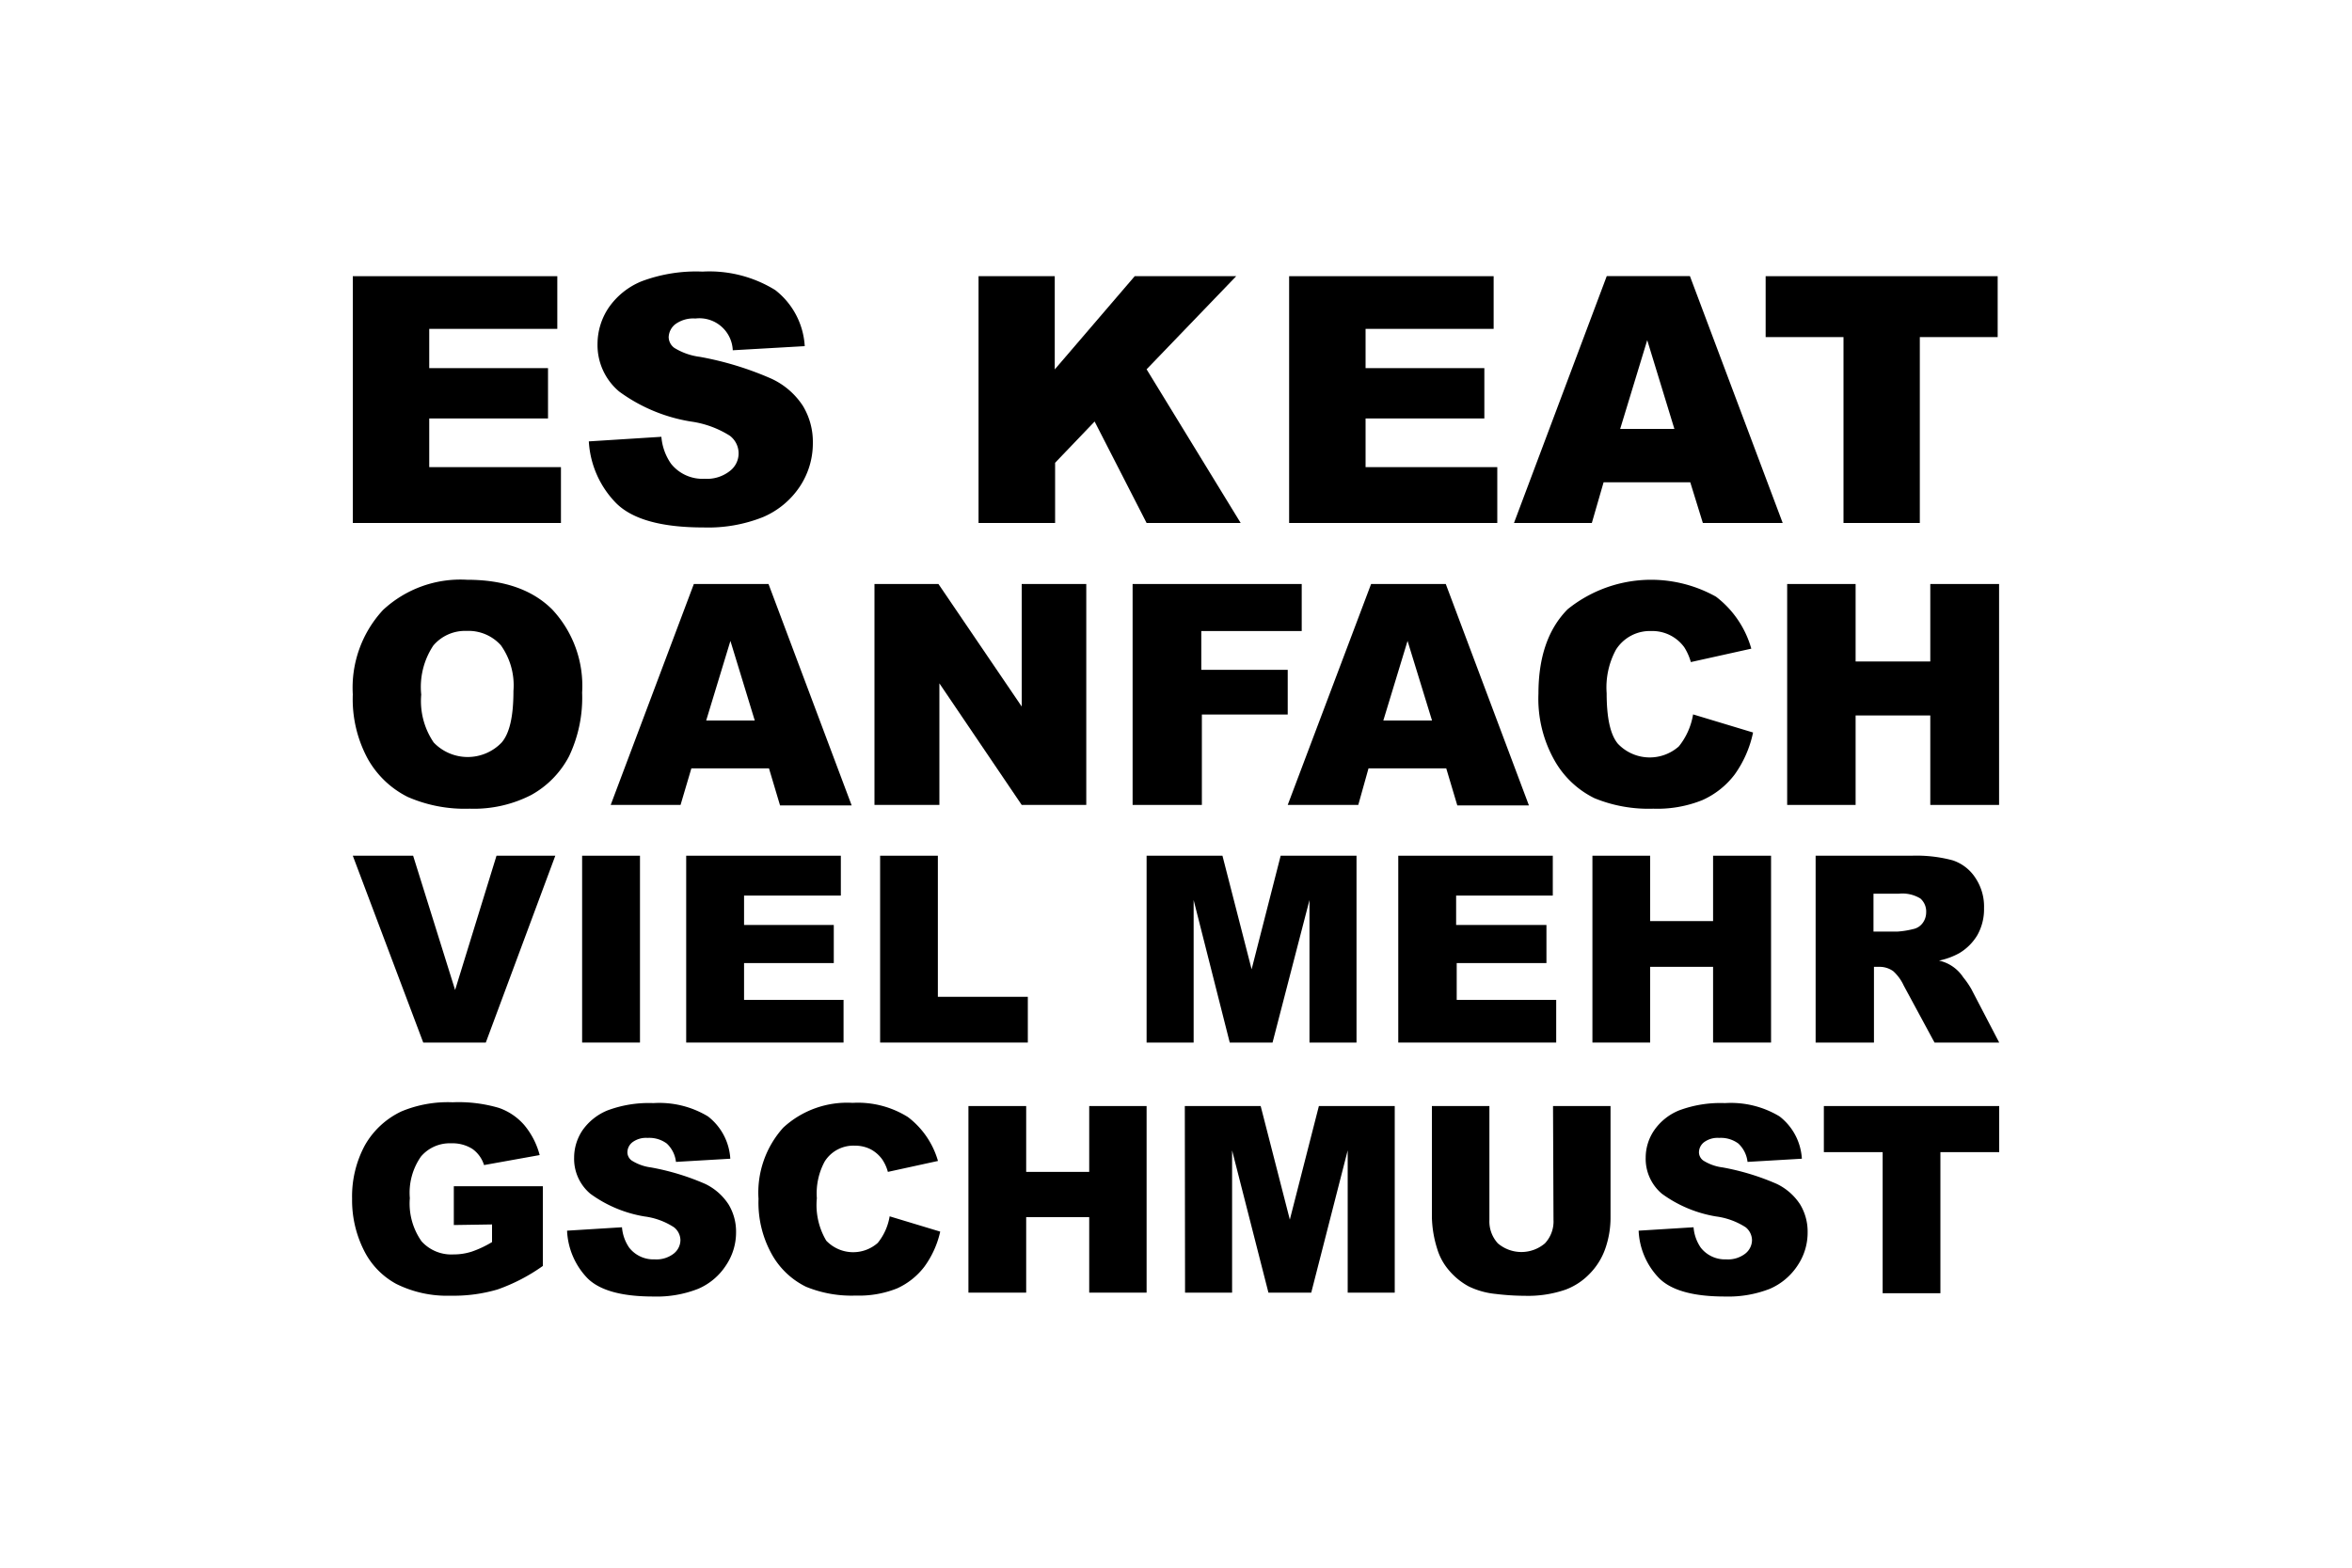 <svg id="Layer_1" data-name="Layer 1" xmlns="http://www.w3.org/2000/svg" viewBox="0 0 200 133.33"><defs><style>.cls-1{fill:#fff;}</style></defs><title>es_keat_logo_BW_2024</title><g id="Layer_4" data-name="Layer 4"><rect class="cls-1" width="200" height="133.33"/></g><g id="Layer_4-2" data-name="Layer 4"><path d="M42.09,106.52v-3.3h7.57V110a15.49,15.49,0,0,1-3.85,2,13.23,13.23,0,0,1-4,.53,9.68,9.68,0,0,1-4.61-1,6.55,6.55,0,0,1-2.76-2.87,9.47,9.47,0,0,1-1-4.37,9.16,9.16,0,0,1,1.07-4.52,7,7,0,0,1,3.14-2.92,10.26,10.26,0,0,1,4.34-.77,12.12,12.12,0,0,1,3.94.48,5.05,5.05,0,0,1,2.16,1.47,6.56,6.56,0,0,1,1.3,2.54l-4.73.85a2.64,2.64,0,0,0-1-1.38,3.17,3.17,0,0,0-1.79-.47,3.21,3.21,0,0,0-2.57,1.12,5.37,5.37,0,0,0-.95,3.54,5.58,5.58,0,0,0,1,3.68,3.41,3.41,0,0,0,2.71,1.11,5,5,0,0,0,1.56-.24,8.87,8.87,0,0,0,1.72-.81v-1.5Z" transform="translate(-3.5 -2.33)"/><path d="M51.72,107l4.67-.29a3.55,3.55,0,0,0,.61,1.73,2.61,2.61,0,0,0,2.17,1,2.39,2.39,0,0,0,1.62-.49,1.48,1.48,0,0,0,.57-1.14,1.42,1.42,0,0,0-.55-1.1,6,6,0,0,0-2.51-.92,10.79,10.79,0,0,1-4.6-1.93,3.88,3.88,0,0,1-1.38-3.07,4.19,4.19,0,0,1,.7-2.31,4.83,4.83,0,0,1,2.14-1.71,10.05,10.05,0,0,1,3.9-.62,8,8,0,0,1,4.64,1.13,4.91,4.91,0,0,1,1.9,3.6l-4.62.27a2.52,2.52,0,0,0-.78-1.56,2.49,2.49,0,0,0-1.63-.48,1.94,1.94,0,0,0-1.28.36,1.1,1.1,0,0,0-.44.88.88.88,0,0,0,.36.68,4,4,0,0,0,1.64.59,20.63,20.63,0,0,1,4.61,1.4,4.88,4.88,0,0,1,2,1.76,4.47,4.47,0,0,1,.63,2.35,5,5,0,0,1-.85,2.81,5.31,5.31,0,0,1-2.36,2,9.59,9.59,0,0,1-3.82.66q-4.05,0-5.61-1.56A6.21,6.21,0,0,1,51.72,107Z" transform="translate(-3.5 -2.33)"/><path d="M79.15,105.78l4.3,1.3a8,8,0,0,1-1.36,3,6.07,6.07,0,0,1-2.31,1.83,8.72,8.72,0,0,1-3.52.61,10.19,10.19,0,0,1-4.22-.75,6.71,6.71,0,0,1-2.84-2.64A9,9,0,0,1,68,104.3a8.25,8.25,0,0,1,2.1-6.06A8,8,0,0,1,76,96.13a8,8,0,0,1,4.71,1.21,7.17,7.17,0,0,1,2.55,3.73L79,102a3.54,3.54,0,0,0-.48-1.06,2.87,2.87,0,0,0-1-.87,2.93,2.93,0,0,0-1.34-.3,2.88,2.88,0,0,0-2.55,1.34,5.69,5.69,0,0,0-.67,3.13,5.94,5.94,0,0,0,.8,3.61,3.16,3.16,0,0,0,4.38.19A4.83,4.83,0,0,0,79.15,105.78Z" transform="translate(-3.5 -2.33)"/><path d="M85.85,96.4h4.91V102h5.36V96.4H101v15.87H96.12v-6.42H90.76v6.42H85.85Z" transform="translate(-3.5 -2.33)"/><path d="M104.25,96.4h6.45l2.48,9.66,2.47-9.66h6.45v15.87h-4v-12.1L115,112.27h-3.64l-3.09-12.1v12.1h-4Z" transform="translate(-3.5 -2.33)"/><path d="M135.56,96.4h4.89v9.46a8,8,0,0,1-.44,2.65,5.76,5.76,0,0,1-1.37,2.19,5.52,5.52,0,0,1-2,1.31,9.74,9.74,0,0,1-3.43.53,21.2,21.2,0,0,1-2.53-.16,6.74,6.74,0,0,1-2.29-.64,5.79,5.79,0,0,1-1.68-1.37,5,5,0,0,1-1-1.83,9.54,9.54,0,0,1-.45-2.68V96.4h4.89v9.68a2.77,2.77,0,0,0,.72,2,3.09,3.09,0,0,0,4,0,2.72,2.72,0,0,0,.73-2Z" transform="translate(-3.5 -2.33)"/><path d="M142.84,107l4.67-.29a3.55,3.55,0,0,0,.61,1.73,2.61,2.61,0,0,0,2.17,1,2.39,2.39,0,0,0,1.62-.49,1.48,1.48,0,0,0,.57-1.14,1.44,1.44,0,0,0-.54-1.1,6.13,6.13,0,0,0-2.52-.92,10.79,10.79,0,0,1-4.6-1.93,3.88,3.88,0,0,1-1.38-3.07,4.13,4.13,0,0,1,.71-2.31,4.74,4.74,0,0,1,2.13-1.71,10.05,10.05,0,0,1,3.9-.62,8,8,0,0,1,4.64,1.13,4.91,4.91,0,0,1,1.9,3.6l-4.62.27a2.52,2.52,0,0,0-.78-1.56,2.49,2.49,0,0,0-1.63-.48,1.94,1.94,0,0,0-1.28.36,1.1,1.1,0,0,0-.44.88.88.88,0,0,0,.36.68,4,4,0,0,0,1.65.59,20.68,20.68,0,0,1,4.6,1.4,4.88,4.88,0,0,1,2,1.76,4.47,4.47,0,0,1,.63,2.35,5,5,0,0,1-.84,2.81,5.37,5.37,0,0,1-2.36,2,9.68,9.68,0,0,1-3.83.66c-2.7,0-4.56-.52-5.6-1.56A6.17,6.17,0,0,1,142.84,107Z" transform="translate(-3.5 -2.33)"/><path d="M158.59,96.4H173.5v3.92h-5v12h-4.91v-12h-5Z" transform="translate(-3.5 -2.33)"/><path d="M33.5,25.82H50.89V30.3H40v3.34H50.1v4.28H40v4.14H51.2v4.75H33.5Z" transform="translate(-3.5 -2.33)"/><path d="M53.57,39.87l6.17-.39a4.66,4.66,0,0,0,.82,2.29,3.42,3.42,0,0,0,2.86,1.28,3.13,3.13,0,0,0,2.14-.66,1.88,1.88,0,0,0,0-3,8.33,8.33,0,0,0-3.32-1.21,14.1,14.1,0,0,1-6.09-2.55,5.16,5.16,0,0,1-1.84-4.06,5.56,5.56,0,0,1,.94-3.06,6.27,6.27,0,0,1,2.82-2.26,13.2,13.2,0,0,1,5.17-.82A10.64,10.64,0,0,1,69.42,27a6.51,6.51,0,0,1,2.51,4.77l-6.12.35a2.84,2.84,0,0,0-3.18-2.7,2.59,2.59,0,0,0-1.7.48A1.47,1.47,0,0,0,60.36,31a1.16,1.16,0,0,0,.47.91,5.41,5.41,0,0,0,2.18.77,27,27,0,0,1,6.09,1.86,6.39,6.39,0,0,1,2.68,2.32A5.92,5.92,0,0,1,72.62,40a6.64,6.64,0,0,1-1.12,3.73,7.1,7.1,0,0,1-3.12,2.58,12.58,12.58,0,0,1-5.06.88q-5.35,0-7.42-2.06A8.15,8.15,0,0,1,53.57,39.87Z" transform="translate(-3.5 -2.33)"/><path d="M86.71,25.82h6.48v7.93l6.8-7.93h8.63L101,33.74l8,13.07h-8l-4.42-8.63-3.36,3.51v5.12H86.71Z" transform="translate(-3.5 -2.33)"/><path d="M113.12,25.82h17.39V30.3H119.62v3.34h10.1v4.28h-10.1v4.14h11.2v4.75h-17.7Z" transform="translate(-3.5 -2.33)"/><path d="M147.23,43.35h-7.37l-1,3.46h-6.62l7.89-21h7.07l7.89,21h-6.79Zm-1.35-4.54-2.31-7.55-2.3,7.55Z" transform="translate(-3.5 -2.33)"/><path d="M153.64,25.82h19.73V31h-6.62V46.81h-6.49V31h-6.62Z" transform="translate(-3.5 -2.33)"/><path d="M33.5,61.39a9.72,9.72,0,0,1,2.57-7.18,9.66,9.66,0,0,1,7.15-2.57c3.13,0,5.55.84,7.24,2.53A9.5,9.5,0,0,1,53,61.24a11.59,11.59,0,0,1-1.11,5.41,8,8,0,0,1-3.21,3.29,10.66,10.66,0,0,1-5.24,1.17,12.13,12.13,0,0,1-5.27-1,8,8,0,0,1-3.38-3.21A10.64,10.64,0,0,1,33.5,61.39Zm5.82,0a6.27,6.27,0,0,0,1.06,4.09,4,4,0,0,0,5.78,0c.69-.81,1-2.27,1-4.38a5.87,5.87,0,0,0-1.07-3.89,3.7,3.7,0,0,0-2.91-1.22,3.54,3.54,0,0,0-2.83,1.24A6.36,6.36,0,0,0,39.32,61.42Z" transform="translate(-3.5 -2.33)"/><path d="M68.89,67.68h-6.6l-.92,3.11H55.43L62.5,52h6.35l7.07,18.83H69.83Zm-1.21-4.07-2.07-6.77-2.06,6.77Z" transform="translate(-3.5 -2.33)"/><path d="M77.86,52H83.3l7.08,10.42V52h5.49V70.79H90.38l-7-10.34V70.79H77.86Z" transform="translate(-3.5 -2.33)"/><path d="M99.81,52h14.38v4h-8.54V59.3H113v3.8h-7.3v7.69H99.81Z" transform="translate(-3.5 -2.33)"/><path d="M126.48,67.68h-6.61L119,70.79H113L120.09,52h6.35l7.07,18.83h-6.09Zm-1.21-4.07-2.08-6.77-2.06,6.77Z" transform="translate(-3.5 -2.33)"/><path d="M147.47,63.09l5.1,1.54A9.45,9.45,0,0,1,151,68.21a7.06,7.06,0,0,1-2.74,2.17,10.22,10.22,0,0,1-4.17.73,12.12,12.12,0,0,1-5-.89,7.89,7.89,0,0,1-3.36-3.14,10.65,10.65,0,0,1-1.41-5.75c0-3.11.82-5.5,2.48-7.18a11.3,11.3,0,0,1,12.62-1.07,8.44,8.44,0,0,1,3,4.42l-5.14,1.14a4.76,4.76,0,0,0-.56-1.26A3.36,3.36,0,0,0,143.91,56a3.41,3.41,0,0,0-3,1.59,6.74,6.74,0,0,0-.79,3.7c0,2.09.31,3.52.95,4.29a3.73,3.73,0,0,0,5.19.23A5.84,5.84,0,0,0,147.47,63.09Z" transform="translate(-3.5 -2.33)"/><path d="M155.47,52h5.82v6.59h6.35V52h5.85V70.79h-5.85V63.18h-6.35v7.61h-5.82Z" transform="translate(-3.5 -2.33)"/><path d="M33.5,75.11h5.13L42.2,86.53l3.52-11.42h5L44.81,91H39.49Z" transform="translate(-3.5 -2.33)"/><path d="M53,75.11h4.92V91H53Z" transform="translate(-3.5 -2.33)"/><path d="M61.85,75.11H75V78.5H66.77V81H74.4v3.24H66.77v3.13h8.46V91H61.85Z" transform="translate(-3.5 -2.33)"/><path d="M78.34,75.11h4.91v12H90.9V91H78.34Z" transform="translate(-3.5 -2.33)"/><path d="M101,75.11h6.45l2.48,9.66,2.47-9.66h6.45V91h-4V78.88L111.71,91h-3.64L105,78.88V91h-4Z" transform="translate(-3.5 -2.33)"/><path d="M122.4,75.11h13.14V78.5h-8.22V81H135v3.24h-7.63v3.13h8.46V91H122.4Z" transform="translate(-3.5 -2.33)"/><path d="M138.91,75.11h4.91v5.56h5.35V75.11h4.93V91h-4.93V84.56h-5.35V91h-4.91Z" transform="translate(-3.5 -2.33)"/><path d="M157.89,91V75.11h8.17a11.88,11.88,0,0,1,3.48.39A3.68,3.68,0,0,1,171.48,77a4.37,4.37,0,0,1,.73,2.57,4.48,4.48,0,0,1-.56,2.28,4.42,4.42,0,0,1-1.55,1.55,6.12,6.12,0,0,1-1.72.63,3.31,3.31,0,0,1,2.06,1.42,7.16,7.16,0,0,1,.69,1L173.5,91H168l-2.62-4.85a3.76,3.76,0,0,0-.89-1.22,2,2,0,0,0-1.2-.37h-.44V91Zm4.92-9.44h2.07a7.48,7.48,0,0,0,1.3-.21,1.32,1.32,0,0,0,.8-.5,1.52,1.52,0,0,0,.31-.92,1.47,1.47,0,0,0-.49-1.18,2.93,2.93,0,0,0-1.83-.41h-2.16Z" transform="translate(-3.5 -2.33)"/></g></svg>